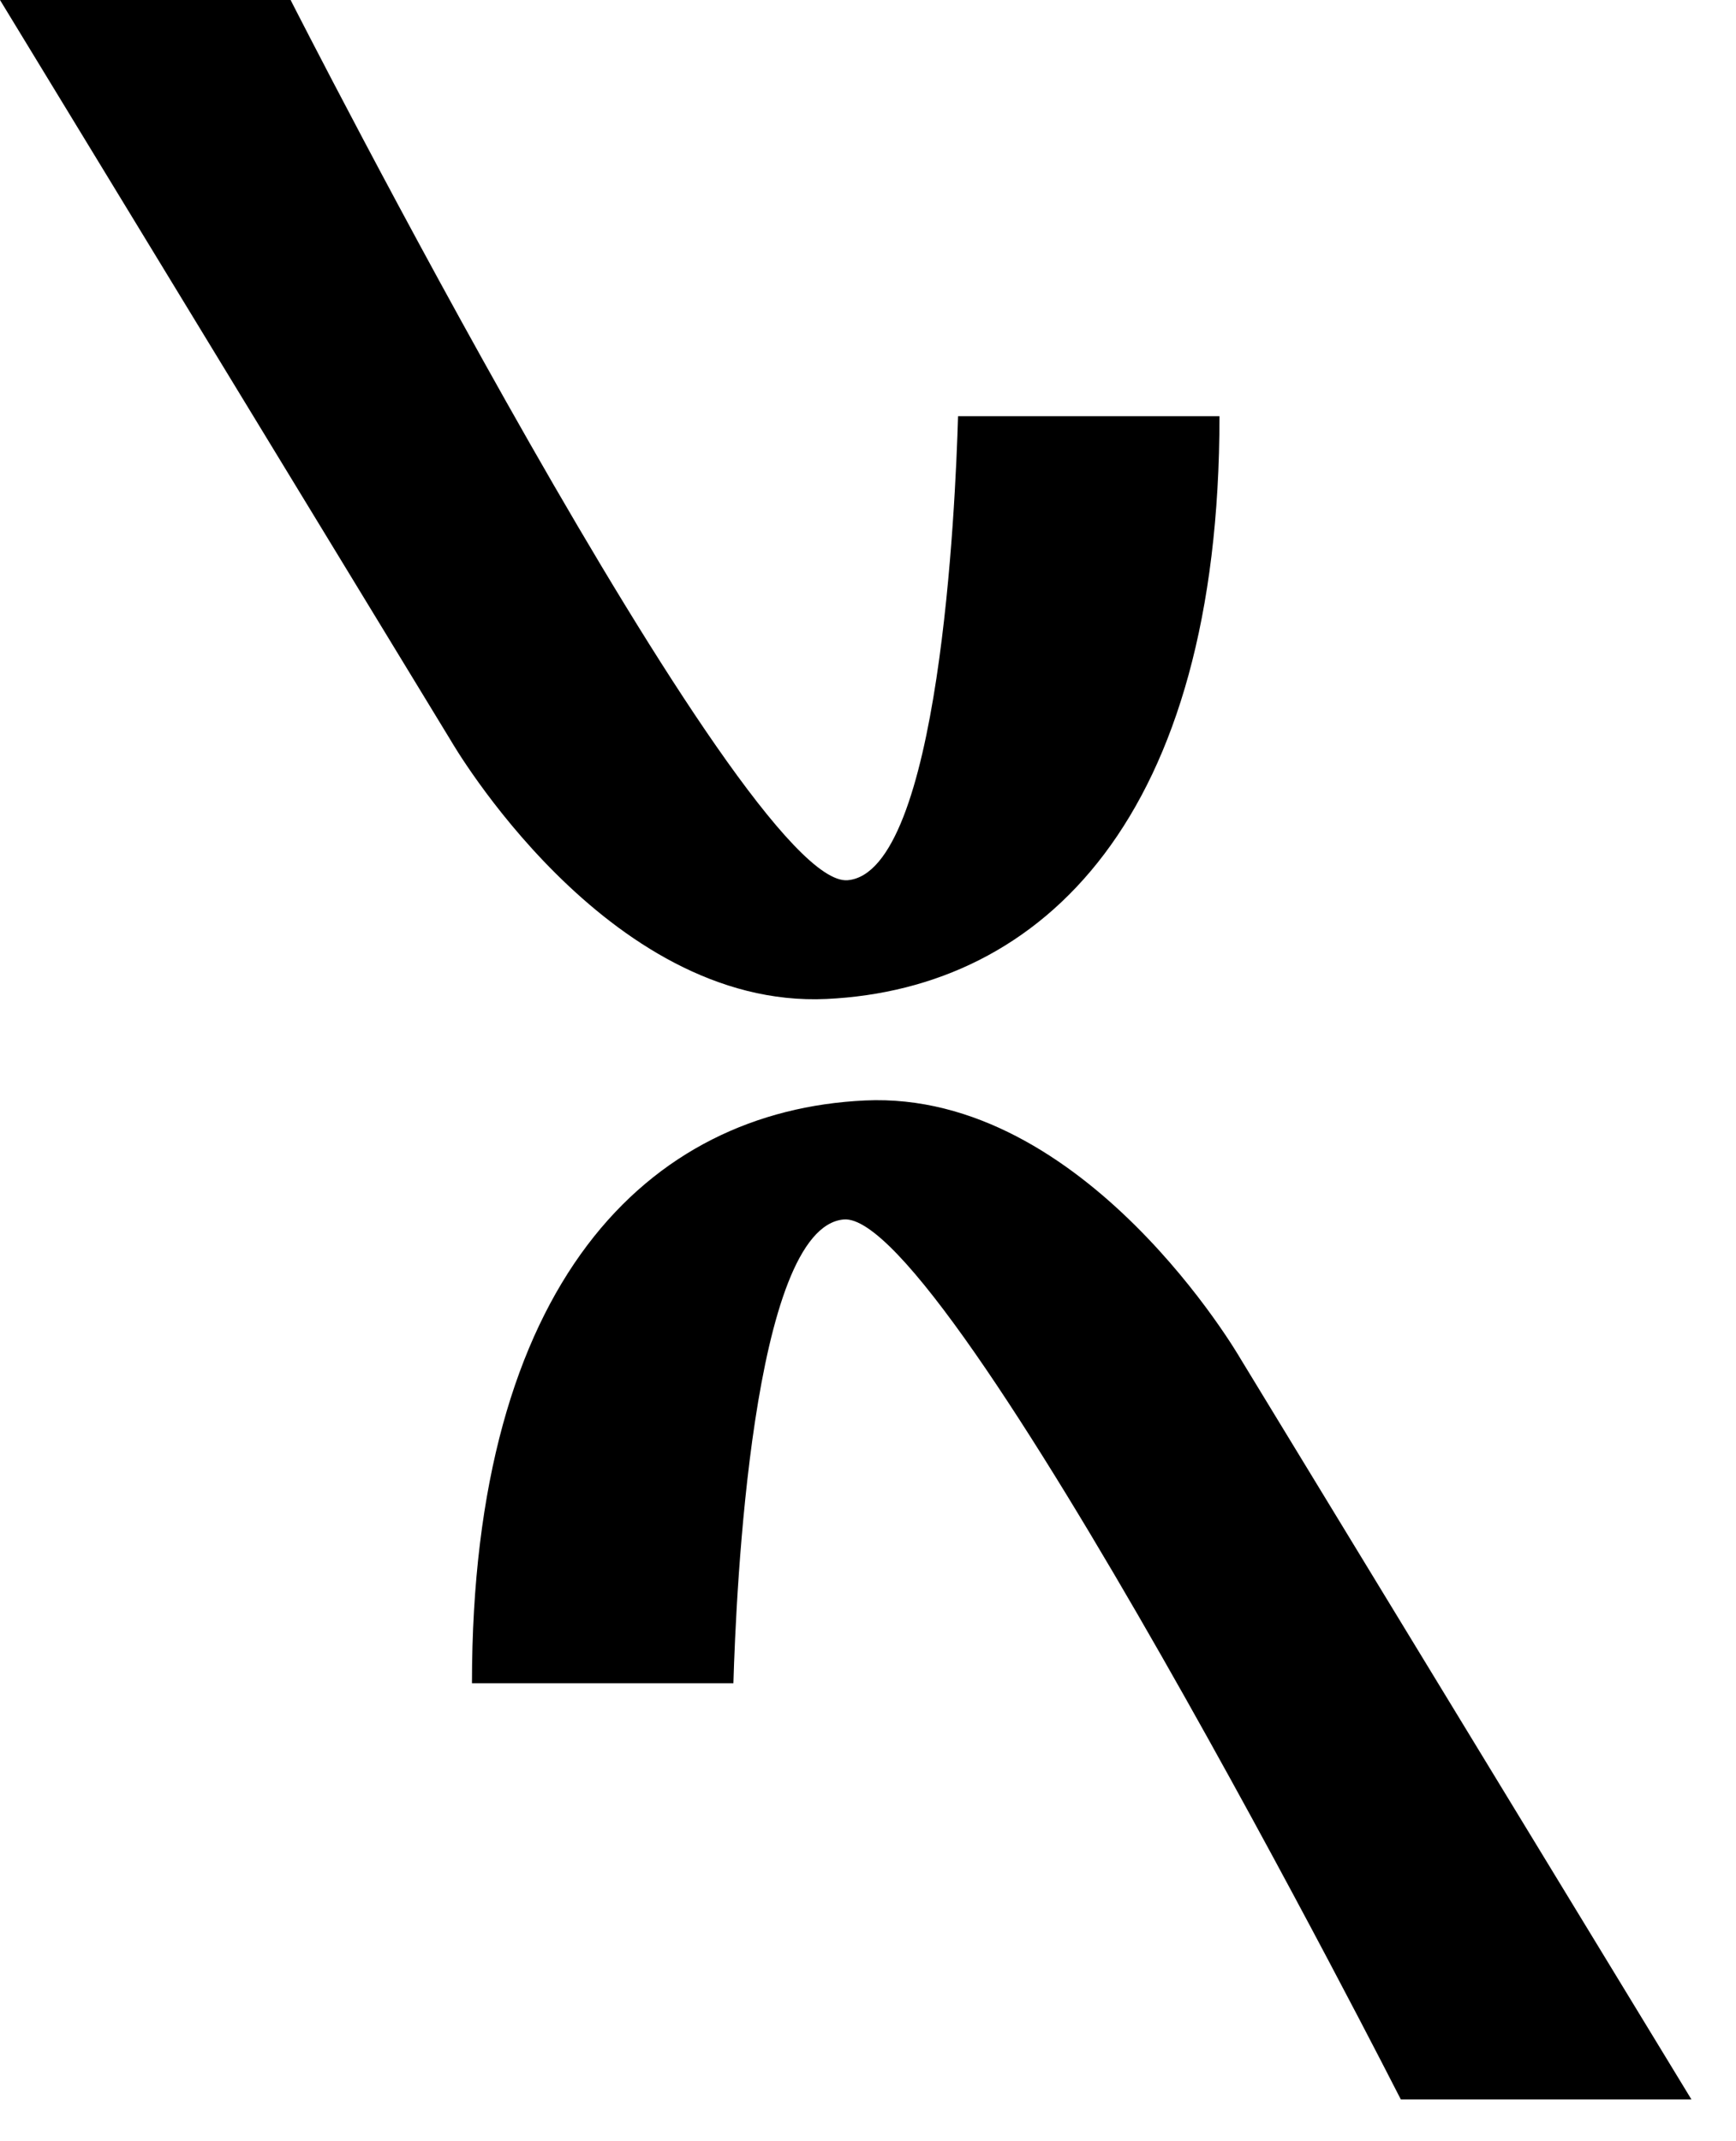 <svg width="30" height="37" viewBox="0 0 30 37" fill="none" xmlns="http://www.w3.org/2000/svg">
<path d="M12.674 29.086C12.719 27.549 12.992 21.21 14.581 21.072C16.391 20.916 24.208 36.278 24.208 36.278H29.23L21.434 23.473C21.434 23.473 18.757 18.837 14.947 19.016C11.199 19.192 8.156 22.163 8.156 29.086H12.674Z" fill="black"/>
<path d="M16.556 7.195C16.511 8.733 16.238 15.071 14.649 15.21C12.839 15.365 5.022 0 5.022 0H0L7.796 12.805C7.796 12.805 10.473 17.441 14.283 17.262C18.031 17.085 21.074 14.115 21.074 7.192H16.556V7.195Z" fill="black"/>
</svg>
